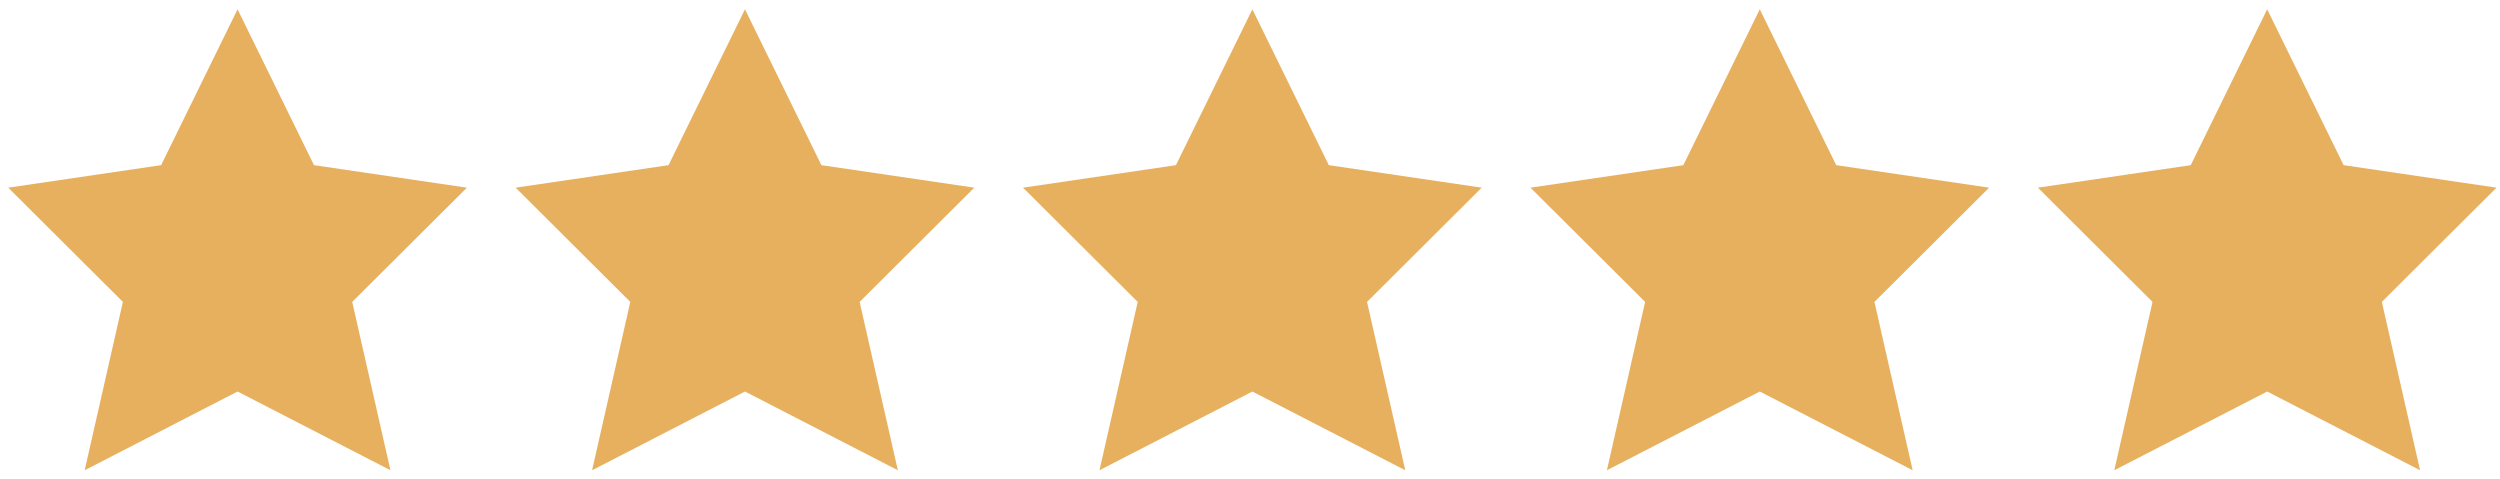 <svg width="282" height="54" viewBox="0 0 282 54" fill="none" xmlns="http://www.w3.org/2000/svg">
<path d="M255.738 1.05L264.361 18.63L281.606 21.169L268.672 34.055L272.983 53.044L255.738 44.163L238.493 53.044L242.804 34.055L229.871 21.169L247.116 18.63L255.738 1.05Z" fill="#E6B05F"/>
<path d="M198.503 1.05L207.125 18.63L224.371 21.169L211.437 34.055L215.748 53.044L198.503 44.163L181.258 53.044L185.569 34.055L172.635 21.169L189.88 18.63L198.503 1.05Z" fill="#E6B05F"/>
<path d="M141.268 1.05L149.89 18.63L167.135 21.169L154.201 34.055L158.513 53.044L141.268 44.163L124.022 53.044L128.334 34.055L115.4 21.169L132.645 18.63L141.268 1.05Z" fill="#E6B05F"/>
<path d="M84.032 1.05L92.655 18.63L109.9 21.169L96.966 34.055L101.277 53.044L84.032 44.163L66.787 53.044L71.098 34.055L58.165 21.169L75.41 18.63L84.032 1.05Z" fill="#E6B05F"/>
<path d="M26.797 1.05L35.419 18.63L52.664 21.169L39.731 34.055L44.042 53.044L26.797 44.163L9.552 53.044L13.863 34.055L0.929 21.169L18.174 18.63L26.797 1.05Z" fill="#E6B05F"/>
</svg>
